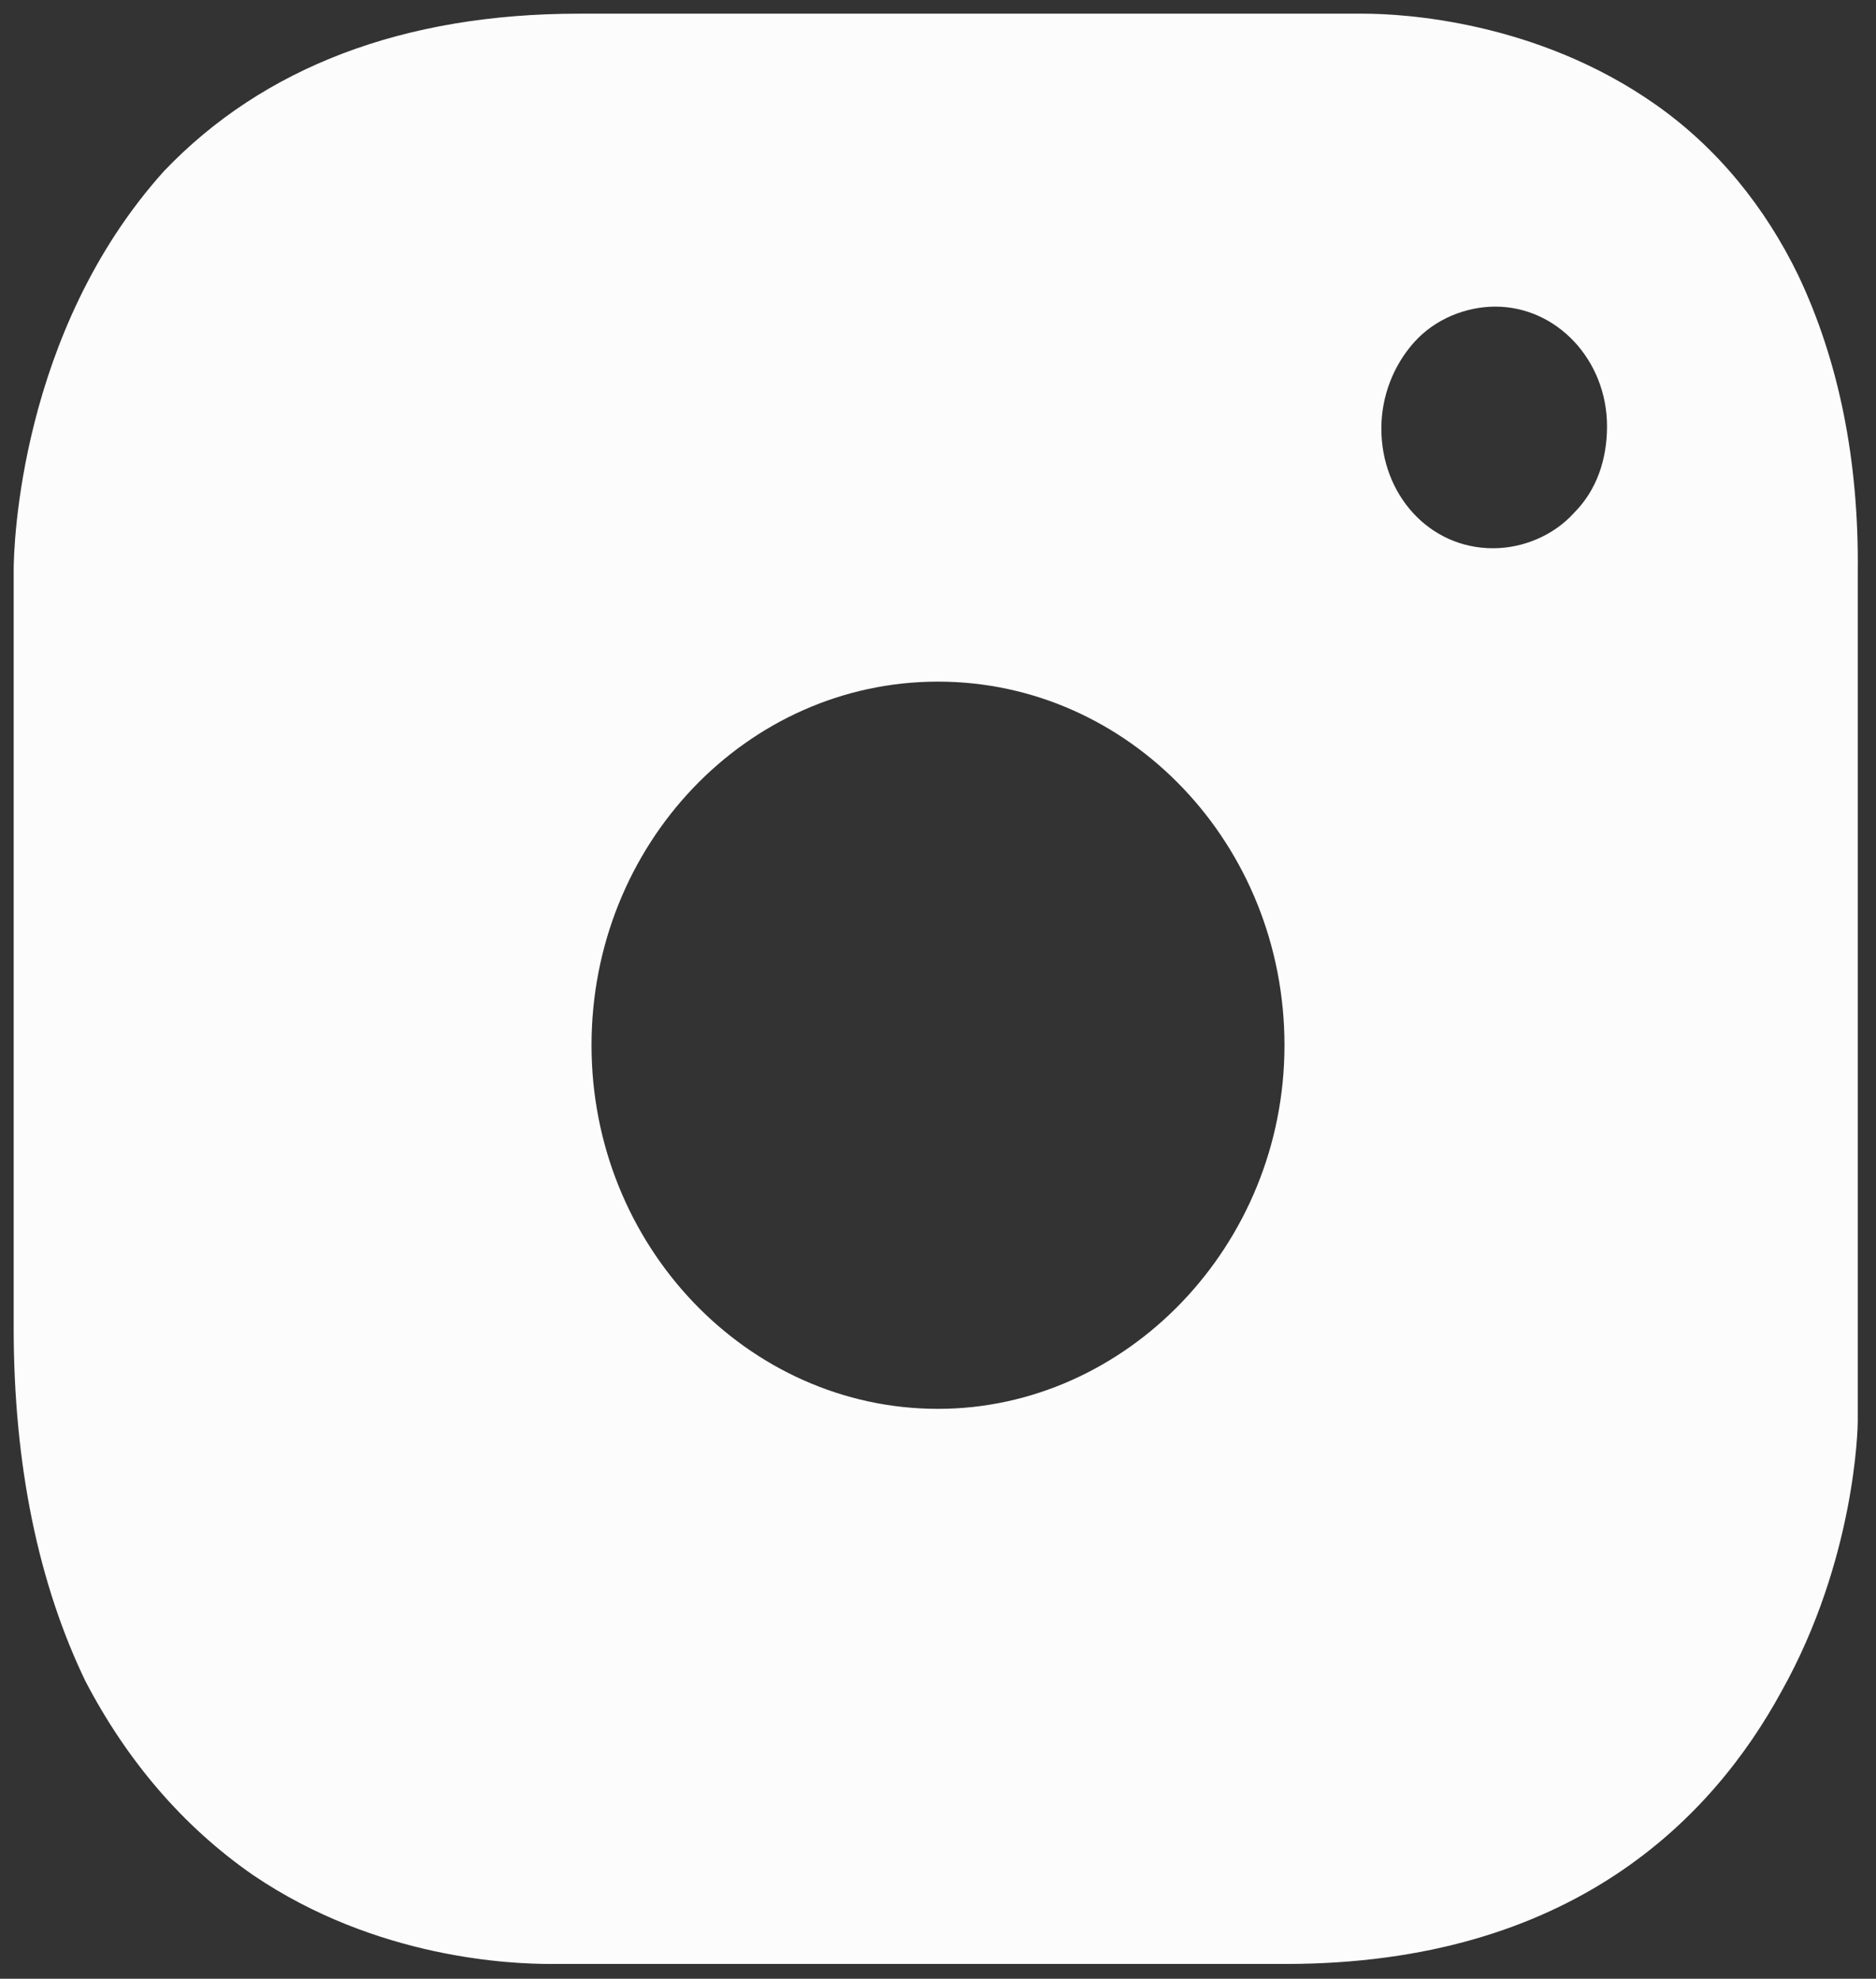 <?xml version="1.0" encoding="utf-8"?>
<!-- Generator: Adobe Illustrator 23.1.1, SVG Export Plug-In . SVG Version: 6.00 Build 0)  -->
<svg version="1.1" id="Capa_1" xmlns="http://www.w3.org/2000/svg" xmlns:xlink="http://www.w3.org/1999/xlink" x="0px" y="0px"
	 viewBox="0 0 164.6 173.6" style="enable-background:new 0 0 164.6 173.6;" xml:space="preserve">
<rect x="0" y="0" width="164.6" height="173.6" fill="#333333" stroke="none"/>
<style type="text/css">
	.st0{fill:#FCFCFC;}
</style>
<path class="st0" d="M157.8,24.2c-2.9-6-7.1-11.2-12.5-15c-10.5-7.4-22.3-8-25.7-8H50.8C35.4,1.2,23.1,5.9,14.4,15
	C1.7,29.1,1.2,48,1.2,50v66.5c0,12.1,2.2,22.5,6.3,31c3.6,6.9,8.5,12.7,14.7,17c10.9,7.4,22.8,7.8,26.1,7.8c0.4,0,0.7,0,0.9,0h63.6
	c25.2,0,37.5-12.9,43.5-23.9c6.5-11.6,6.7-23.2,6.7-23.7V50.1C163.1,40.3,161.3,31.6,157.8,24.2z M82.3,123.6
	c-16.7,0-30.4-14.3-30.4-31.9s13.6-31.9,30.4-31.9s30.4,14.3,30.4,31.9C112.7,109.3,98.8,123.6,82.3,123.6z M138.1,45
	c-1.8,2-4.5,3.1-7.1,3.1c-5.6,0-9.8-4.7-9.8-10.5c0-2.9,1.1-5.6,2.9-7.6s4.5-3.1,7.1-3.1c5.4,0,9.8,4.7,9.8,10.5
	C141,40.3,140.1,43,138.1,45z"/>
</svg>
